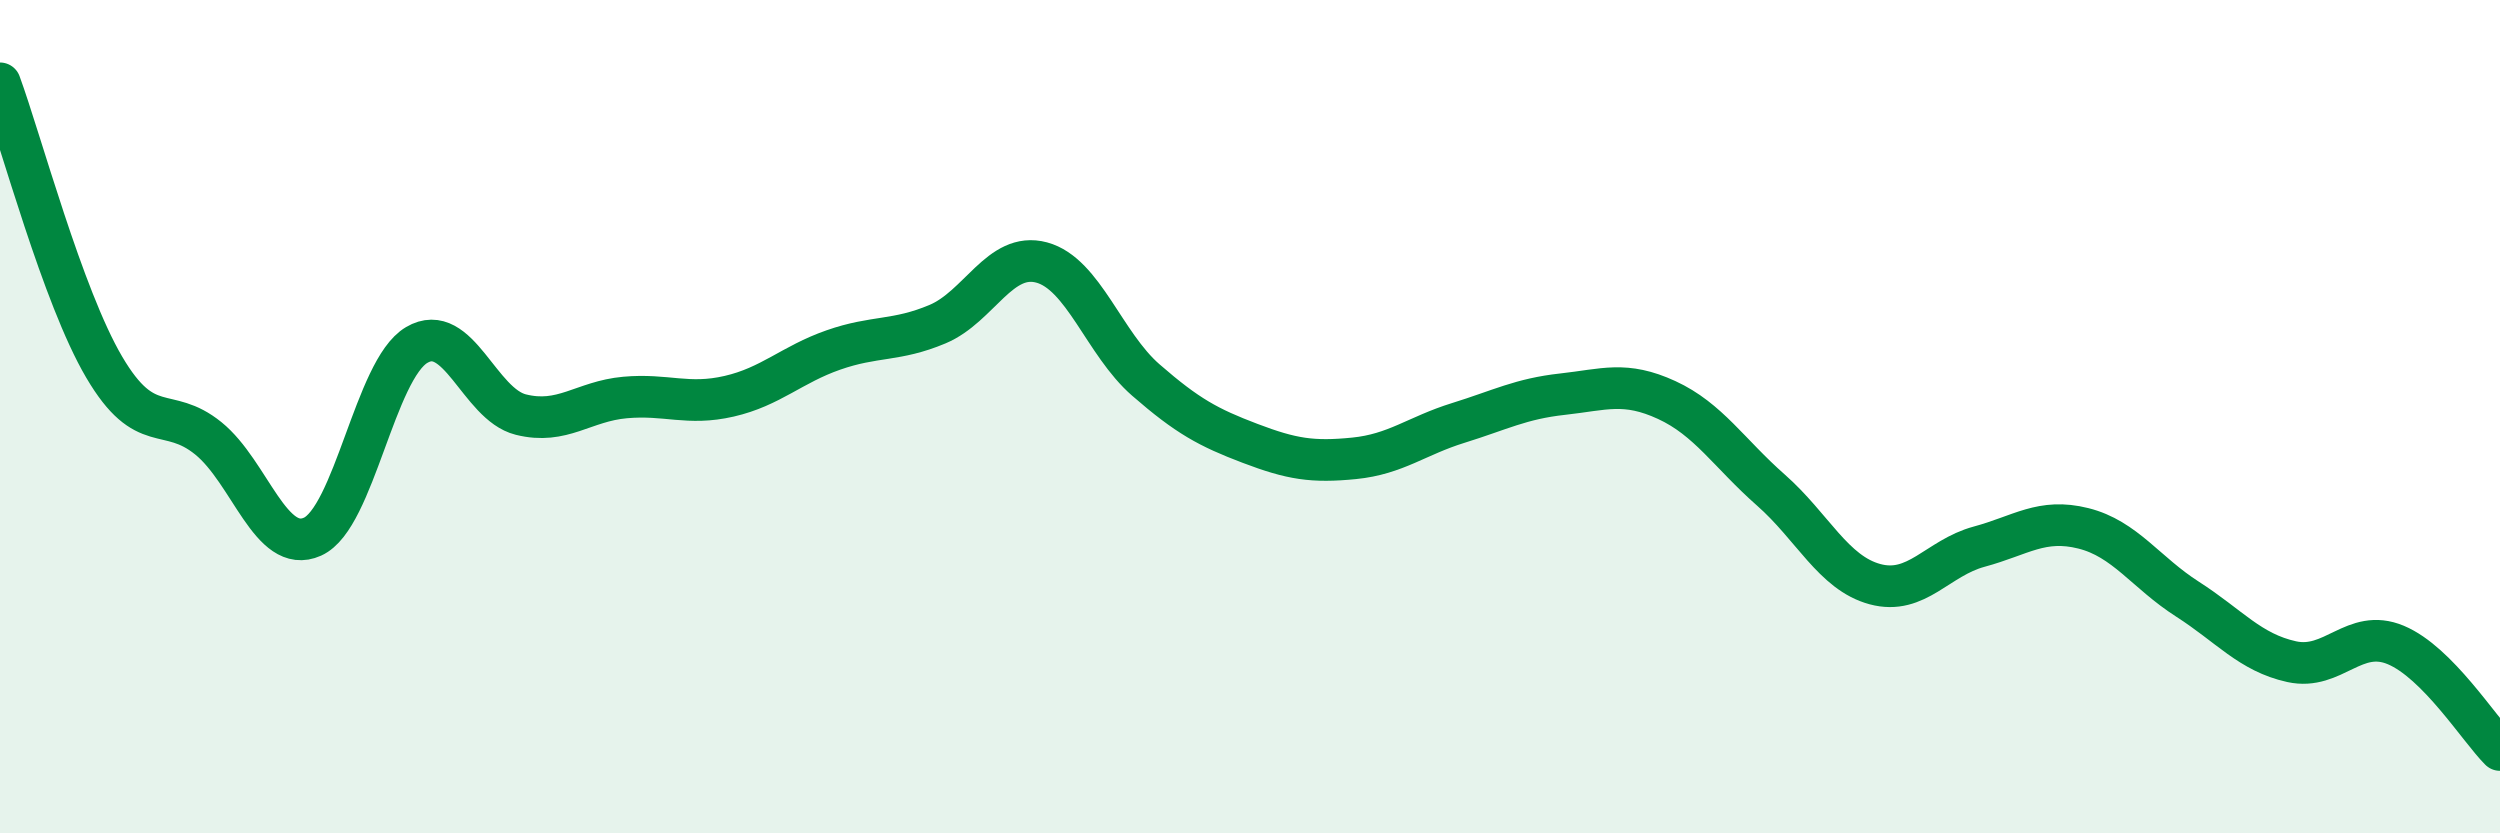 
    <svg width="60" height="20" viewBox="0 0 60 20" xmlns="http://www.w3.org/2000/svg">
      <path
        d="M 0,2 C 0.5,3.36 1.5,7.11 2.5,8.81 C 3.5,10.51 4,9.71 5,10.52 C 6,11.33 6.5,13.33 7.5,12.88 C 8.5,12.43 9,8.87 10,8.28 C 11,7.69 11.5,9.7 12.5,9.95 C 13.5,10.2 14,9.63 15,9.54 C 16,9.45 16.5,9.74 17.5,9.51 C 18.5,9.28 19,8.75 20,8.4 C 21,8.05 21.5,8.2 22.5,7.78 C 23.5,7.36 24,6.03 25,6.3 C 26,6.57 26.5,8.25 27.5,9.12 C 28.5,9.99 29,10.26 30,10.64 C 31,11.02 31.5,11.1 32.5,11 C 33.5,10.9 34,10.46 35,10.15 C 36,9.84 36.5,9.57 37.5,9.46 C 38.5,9.35 39,9.14 40,9.6 C 41,10.06 41.5,10.88 42.5,11.76 C 43.5,12.64 44,13.75 45,14.02 C 46,14.29 46.5,13.39 47.5,13.12 C 48.5,12.85 49,12.43 50,12.68 C 51,12.93 51.5,13.74 52.5,14.38 C 53.5,15.02 54,15.66 55,15.88 C 56,16.1 56.5,15.06 57.5,15.48 C 58.5,15.9 59.5,17.5 60,18L60 20L0 20Z"
        fill="#008740"
        opacity="0.1"
        stroke-linecap="round"
        stroke-linejoin="round"
      />
      <path
        d="M 0,2 C 0.5,3.36 1.5,7.11 2.5,8.81 C 3.5,10.51 4,9.71 5,10.52 C 6,11.33 6.5,13.33 7.5,12.88 C 8.5,12.43 9,8.87 10,8.28 C 11,7.69 11.5,9.7 12.5,9.95 C 13.5,10.2 14,9.63 15,9.54 C 16,9.45 16.5,9.74 17.5,9.51 C 18.5,9.28 19,8.75 20,8.4 C 21,8.05 21.5,8.2 22.5,7.78 C 23.5,7.36 24,6.03 25,6.3 C 26,6.57 26.5,8.25 27.5,9.12 C 28.5,9.99 29,10.26 30,10.64 C 31,11.02 31.5,11.1 32.5,11 C 33.5,10.9 34,10.46 35,10.15 C 36,9.84 36.5,9.57 37.5,9.46 C 38.5,9.35 39,9.14 40,9.6 C 41,10.06 41.5,10.88 42.5,11.76 C 43.5,12.64 44,13.75 45,14.02 C 46,14.29 46.5,13.39 47.5,13.12 C 48.5,12.85 49,12.43 50,12.68 C 51,12.93 51.5,13.74 52.5,14.38 C 53.5,15.02 54,15.66 55,15.88 C 56,16.1 56.5,15.06 57.5,15.48 C 58.5,15.9 59.5,17.5 60,18"
        stroke="#008740"
        stroke-width="1"
        fill="none"
        stroke-linecap="round"
        stroke-linejoin="round"
      />
    </svg>
  
